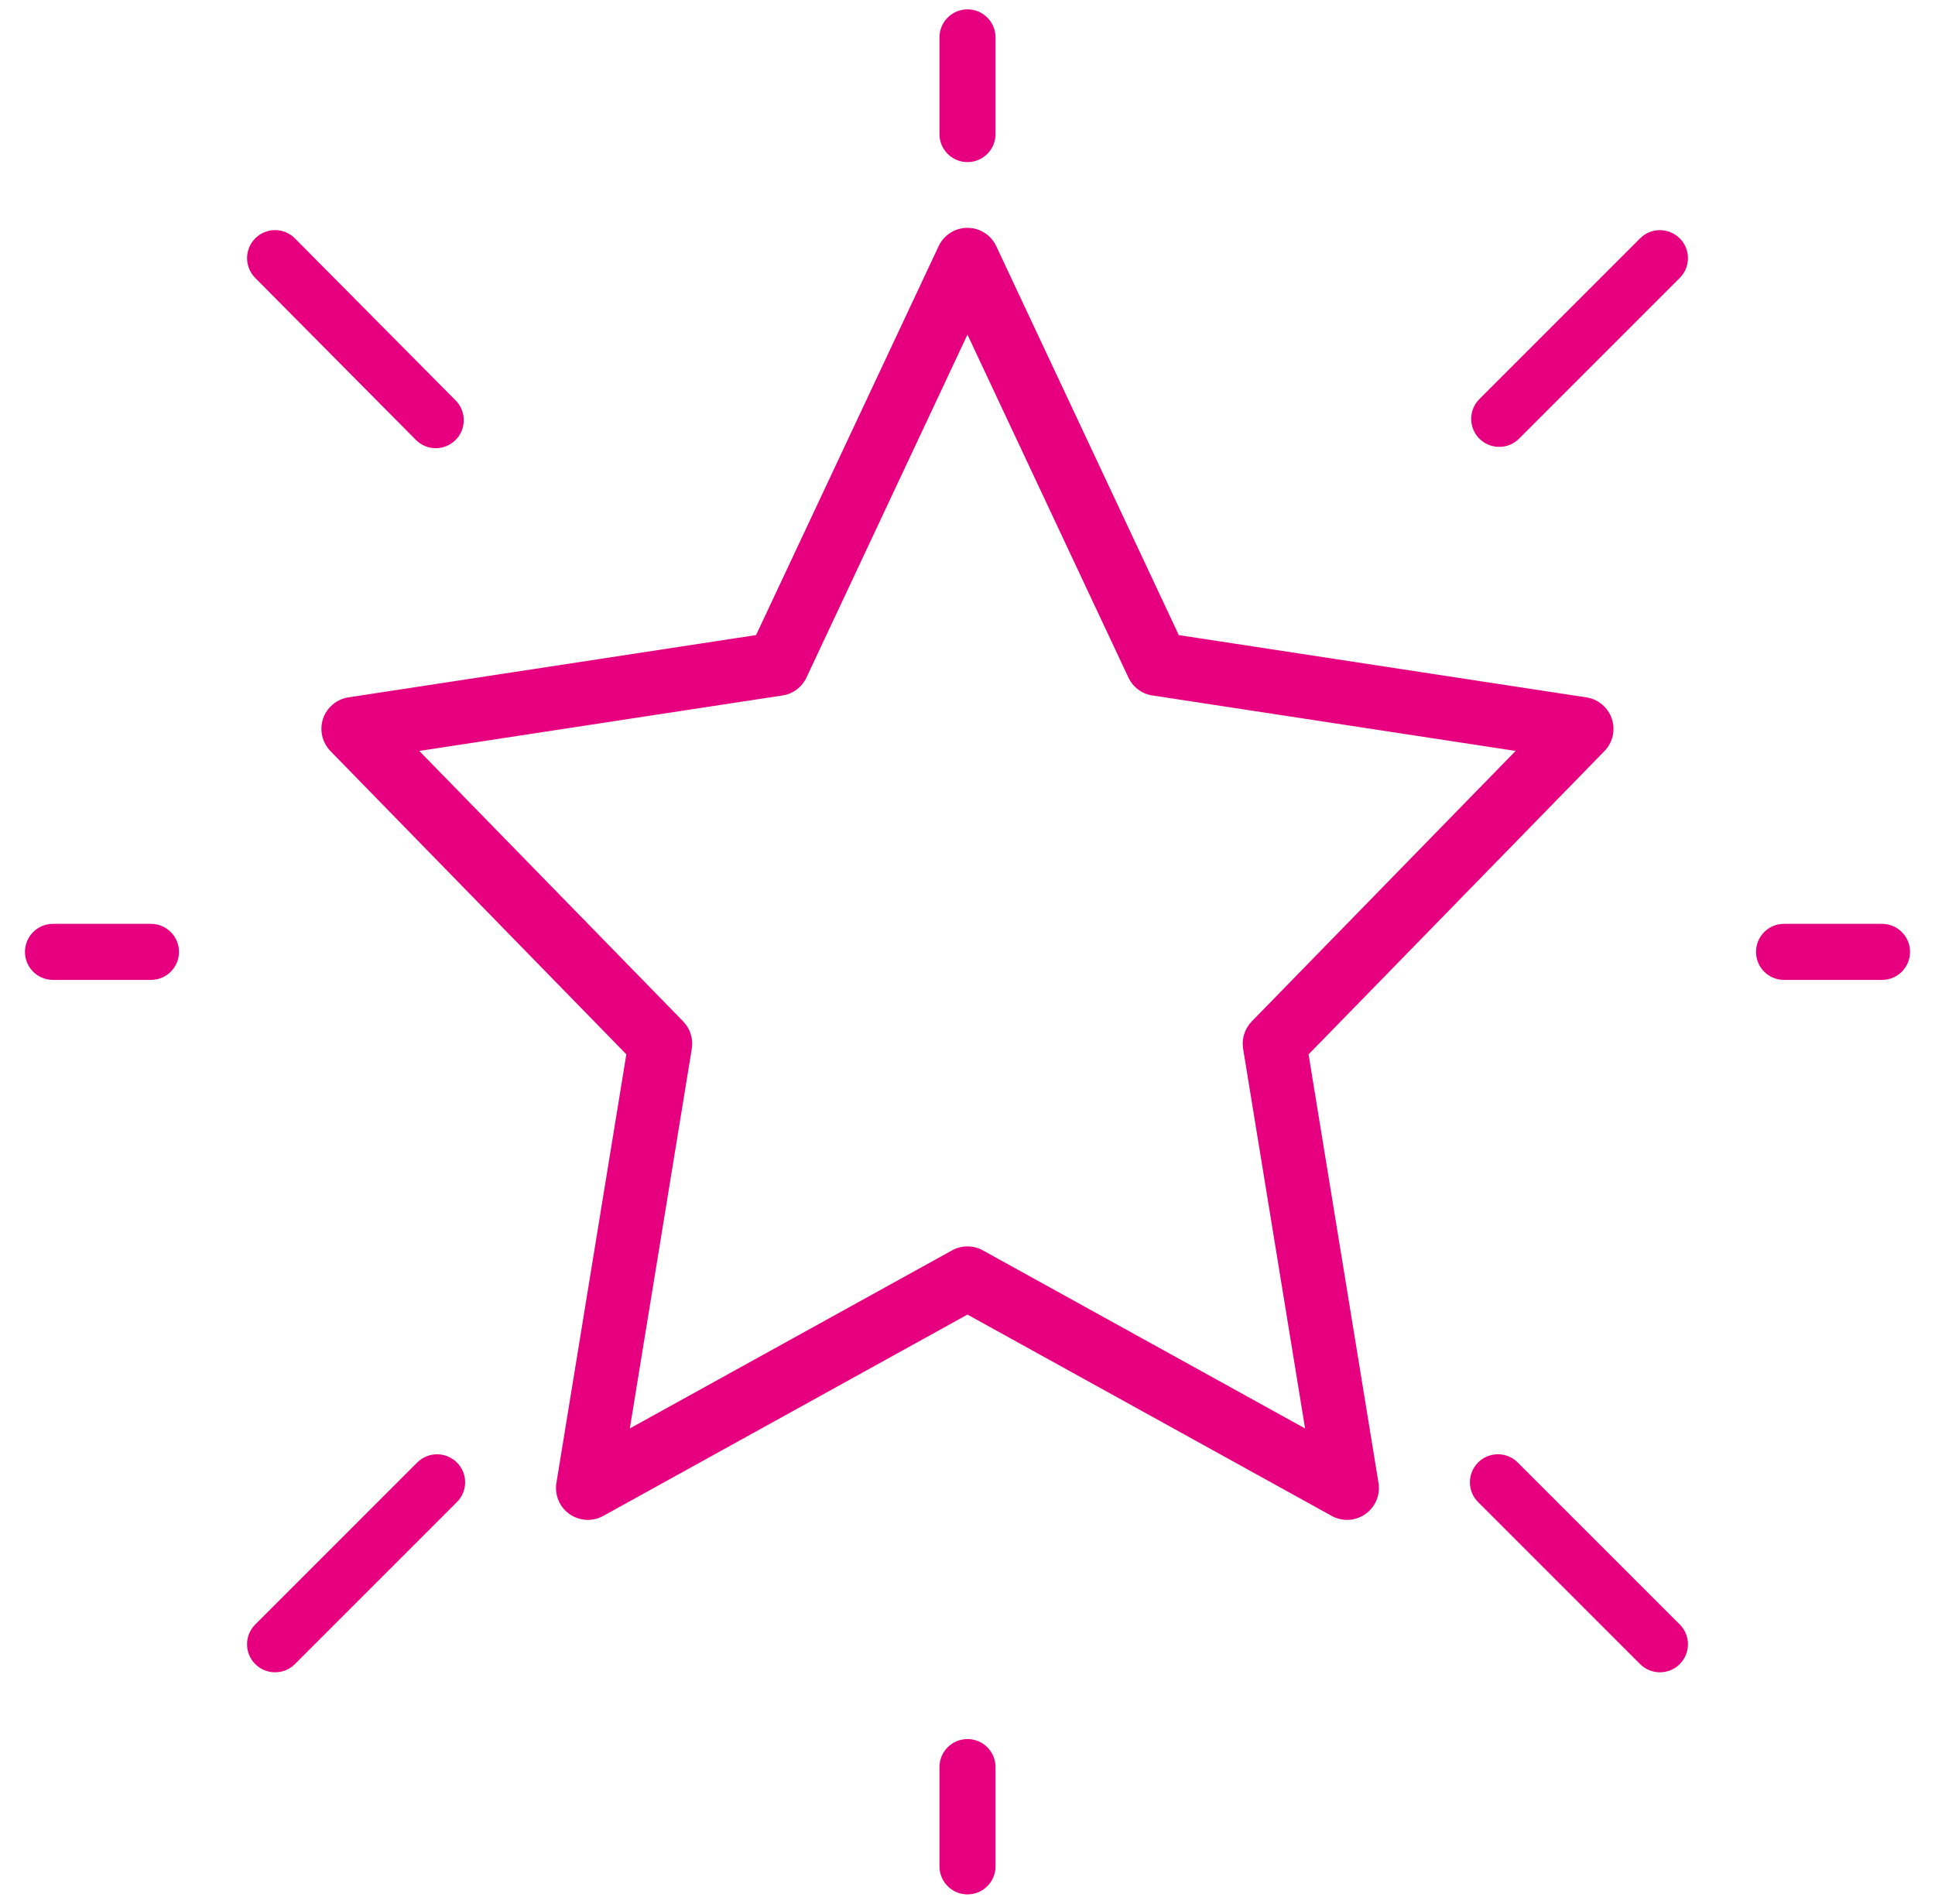 <svg width="62" height="61" viewBox="0 0 62 61" fill="none" xmlns="http://www.w3.org/2000/svg">
<mask id="path-1-outside-1_3979_36177" maskUnits="userSpaceOnUse" x="0" y="-0.5" width="62" height="62" fill="black">
<rect fill="white" y="-0.5" width="62" height="62"/>
<path fill-rule="evenodd" clip-rule="evenodd" d="M31.698 4.296C31.698 4.682 31.386 4.994 31 4.994C30.614 4.994 30.302 4.682 30.302 4.296V1.198C30.302 0.812 30.614 0.5 31 0.5C31.386 0.5 31.698 0.812 31.698 1.198V4.296ZM4.837 29.802H1.698C1.312 29.802 1 30.114 1 30.5C1 30.886 1.312 31.198 1.698 31.198H4.837C5.223 31.198 5.535 30.886 5.535 30.5C5.535 30.114 5.223 29.802 4.837 29.802ZM60.302 29.802H57.163C56.777 29.802 56.465 30.114 56.465 30.5C56.465 30.886 56.777 31.198 57.163 31.198H60.302C60.688 31.198 61 30.886 61 30.5C61 30.114 60.688 29.802 60.302 29.802ZM31 55.923C30.614 55.923 30.302 56.235 30.302 56.621V59.802C30.302 60.188 30.614 60.5 31 60.5C31.386 60.5 31.698 60.188 31.698 59.802V56.621C31.698 56.236 31.386 55.923 31 55.923ZM13.963 14.161C13.783 14.161 13.604 14.091 13.467 13.954L8.318 8.762C8.048 8.489 8.049 8.048 8.323 7.776C8.595 7.505 9.036 7.506 9.309 7.78L14.458 12.972C14.729 13.245 14.728 13.687 14.454 13.958C14.318 14.093 14.141 14.161 13.963 14.161ZM48.489 47.003C48.216 46.73 47.775 46.73 47.503 47.003C47.23 47.276 47.23 47.717 47.503 47.989L52.693 53.179C52.829 53.316 53.008 53.384 53.186 53.384C53.365 53.384 53.544 53.316 53.68 53.179C53.953 52.906 53.953 52.465 53.68 52.193L48.489 47.003ZM47.544 12.928L52.693 7.779C52.965 7.506 53.406 7.506 53.679 7.779C53.952 8.051 53.952 8.493 53.679 8.766L48.531 13.914C48.394 14.051 48.216 14.119 48.037 14.119C47.859 14.119 47.68 14.051 47.544 13.914C47.271 13.642 47.271 13.201 47.544 12.928ZM13.511 47.002L8.321 52.193C8.048 52.466 8.048 52.907 8.321 53.179C8.457 53.315 8.636 53.383 8.814 53.383C8.993 53.383 9.171 53.315 9.308 53.179L14.498 47.989C14.771 47.716 14.771 47.275 14.498 47.002C14.225 46.73 13.783 46.73 13.511 47.002ZM51.265 23.927L41.714 33.716L43.971 47.547C44.022 47.857 43.89 48.168 43.635 48.35C43.493 48.449 43.328 48.499 43.162 48.499C43.026 48.499 42.889 48.466 42.766 48.397L30.998 41.893L19.232 48.398C18.959 48.549 18.619 48.532 18.363 48.35C18.107 48.169 17.975 47.858 18.026 47.548L20.282 33.715L10.731 23.926C10.517 23.705 10.443 23.384 10.541 23.093C10.639 22.801 10.892 22.589 11.195 22.542L24.362 20.531L30.257 7.971C30.392 7.685 30.68 7.5 30.998 7.5C31.317 7.5 31.605 7.685 31.74 7.972L37.635 20.532L50.802 22.544C51.105 22.59 51.358 22.802 51.456 23.094C51.554 23.386 51.48 23.706 51.265 23.927ZM30.998 40.137C31.135 40.137 31.271 40.171 31.394 40.239L42.08 46.145L40.029 33.571C39.987 33.315 40.07 33.054 40.252 32.867L48.978 23.923L36.956 22.087C36.686 22.047 36.454 21.873 36.337 21.625L30.998 10.25L25.659 21.625C25.543 21.872 25.311 22.045 25.041 22.087L13.019 23.923L21.746 32.867C21.928 33.053 22.011 33.315 21.969 33.571L19.917 46.145L30.603 40.239C30.726 40.171 30.862 40.137 30.998 40.137Z"/>
</mask>
<path fill-rule="evenodd" clip-rule="evenodd" d="M31.698 4.296C31.698 4.682 31.386 4.994 31 4.994C30.614 4.994 30.302 4.682 30.302 4.296V1.198C30.302 0.812 30.614 0.5 31 0.5C31.386 0.5 31.698 0.812 31.698 1.198V4.296ZM4.837 29.802H1.698C1.312 29.802 1 30.114 1 30.5C1 30.886 1.312 31.198 1.698 31.198H4.837C5.223 31.198 5.535 30.886 5.535 30.5C5.535 30.114 5.223 29.802 4.837 29.802ZM60.302 29.802H57.163C56.777 29.802 56.465 30.114 56.465 30.5C56.465 30.886 56.777 31.198 57.163 31.198H60.302C60.688 31.198 61 30.886 61 30.5C61 30.114 60.688 29.802 60.302 29.802ZM31 55.923C30.614 55.923 30.302 56.235 30.302 56.621V59.802C30.302 60.188 30.614 60.5 31 60.5C31.386 60.5 31.698 60.188 31.698 59.802V56.621C31.698 56.236 31.386 55.923 31 55.923ZM13.963 14.161C13.783 14.161 13.604 14.091 13.467 13.954L8.318 8.762C8.048 8.489 8.049 8.048 8.323 7.776C8.595 7.505 9.036 7.506 9.309 7.78L14.458 12.972C14.729 13.245 14.728 13.687 14.454 13.958C14.318 14.093 14.141 14.161 13.963 14.161ZM48.489 47.003C48.216 46.73 47.775 46.73 47.503 47.003C47.23 47.276 47.23 47.717 47.503 47.989L52.693 53.179C52.829 53.316 53.008 53.384 53.186 53.384C53.365 53.384 53.544 53.316 53.68 53.179C53.953 52.906 53.953 52.465 53.68 52.193L48.489 47.003ZM47.544 12.928L52.693 7.779C52.965 7.506 53.406 7.506 53.679 7.779C53.952 8.051 53.952 8.493 53.679 8.766L48.531 13.914C48.394 14.051 48.216 14.119 48.037 14.119C47.859 14.119 47.68 14.051 47.544 13.914C47.271 13.642 47.271 13.201 47.544 12.928ZM13.511 47.002L8.321 52.193C8.048 52.466 8.048 52.907 8.321 53.179C8.457 53.315 8.636 53.383 8.814 53.383C8.993 53.383 9.171 53.315 9.308 53.179L14.498 47.989C14.771 47.716 14.771 47.275 14.498 47.002C14.225 46.73 13.783 46.73 13.511 47.002ZM51.265 23.927L41.714 33.716L43.971 47.547C44.022 47.857 43.89 48.168 43.635 48.35C43.493 48.449 43.328 48.499 43.162 48.499C43.026 48.499 42.889 48.466 42.766 48.397L30.998 41.893L19.232 48.398C18.959 48.549 18.619 48.532 18.363 48.35C18.107 48.169 17.975 47.858 18.026 47.548L20.282 33.715L10.731 23.926C10.517 23.705 10.443 23.384 10.541 23.093C10.639 22.801 10.892 22.589 11.195 22.542L24.362 20.531L30.257 7.971C30.392 7.685 30.68 7.5 30.998 7.5C31.317 7.5 31.605 7.685 31.74 7.972L37.635 20.532L50.802 22.544C51.105 22.59 51.358 22.802 51.456 23.094C51.554 23.386 51.48 23.706 51.265 23.927ZM30.998 40.137C31.135 40.137 31.271 40.171 31.394 40.239L42.08 46.145L40.029 33.571C39.987 33.315 40.07 33.054 40.252 32.867L48.978 23.923L36.956 22.087C36.686 22.047 36.454 21.873 36.337 21.625L30.998 10.25L25.659 21.625C25.543 21.872 25.311 22.045 25.041 22.087L13.019 23.923L21.746 32.867C21.928 33.053 22.011 33.315 21.969 33.571L19.917 46.145L30.603 40.239C30.726 40.171 30.862 40.137 30.998 40.137Z" fill="#E6007F"/>
<path d="M13.467 13.954L13.325 14.095L13.325 14.095L13.467 13.954ZM8.318 8.762L8.176 8.903L8.176 8.903L8.318 8.762ZM8.323 7.776L8.464 7.918L8.464 7.918L8.323 7.776ZM9.309 7.78L9.451 7.64L9.451 7.639L9.309 7.78ZM14.458 12.972L14.6 12.831L14.6 12.831L14.458 12.972ZM14.454 13.958L14.313 13.816L14.313 13.816L14.454 13.958ZM47.503 47.003L47.644 47.144L47.644 47.144L47.503 47.003ZM48.489 47.003L48.348 47.144L48.348 47.144L48.489 47.003ZM47.503 47.989L47.644 47.848L47.644 47.847L47.503 47.989ZM53.68 53.179L53.538 53.038L53.538 53.038L53.68 53.179ZM53.68 52.193L53.538 52.334L53.538 52.334L53.68 52.193ZM52.693 7.779L52.834 7.921L52.834 7.92L52.693 7.779ZM47.544 12.928L47.685 13.069L47.685 13.069L47.544 12.928ZM53.679 7.779L53.538 7.921L53.538 7.921L53.679 7.779ZM53.679 8.766L53.538 8.624L53.538 8.624L53.679 8.766ZM48.531 13.914L48.389 13.773L48.389 13.773L48.531 13.914ZM47.544 13.914L47.685 13.773L47.685 13.773L47.544 13.914ZM8.321 52.193L8.179 52.051L8.179 52.051L8.321 52.193ZM13.511 47.002L13.652 47.144L13.652 47.144L13.511 47.002ZM8.321 53.179L8.462 53.038L8.462 53.038L8.321 53.179ZM9.308 53.179L9.166 53.038L9.166 53.038L9.308 53.179ZM14.498 47.989L14.64 48.13L14.64 48.13L14.498 47.989ZM14.498 47.002L14.64 46.861L14.639 46.861L14.498 47.002ZM41.714 33.716L41.571 33.576L41.501 33.649L41.517 33.748L41.714 33.716ZM51.265 23.927L51.408 24.067L51.408 24.067L51.265 23.927ZM43.971 47.547L43.774 47.579L43.774 47.58L43.971 47.547ZM43.635 48.35L43.749 48.514L43.75 48.513L43.635 48.35ZM42.766 48.397L42.863 48.222L42.862 48.222L42.766 48.397ZM30.998 41.893L31.095 41.718L30.998 41.665L30.902 41.718L30.998 41.893ZM19.232 48.398L19.135 48.223L19.135 48.223L19.232 48.398ZM18.363 48.35L18.247 48.514L18.247 48.514L18.363 48.35ZM18.026 47.548L18.223 47.58L18.223 47.58L18.026 47.548ZM20.282 33.715L20.48 33.747L20.496 33.648L20.425 33.575L20.282 33.715ZM10.731 23.926L10.588 24.065L10.588 24.066L10.731 23.926ZM10.541 23.093L10.731 23.156L10.731 23.156L10.541 23.093ZM11.195 22.542L11.165 22.345L11.164 22.345L11.195 22.542ZM24.362 20.531L24.392 20.729L24.497 20.712L24.543 20.616L24.362 20.531ZM30.257 7.971L30.076 7.886L30.076 7.886L30.257 7.971ZM31.74 7.972L31.559 8.057L31.559 8.057L31.74 7.972ZM37.635 20.532L37.454 20.617L37.499 20.713L37.605 20.73L37.635 20.532ZM50.802 22.544L50.832 22.346L50.832 22.346L50.802 22.544ZM51.456 23.094L51.266 23.157L51.266 23.158L51.456 23.094ZM31.394 40.239L31.297 40.414L31.297 40.414L31.394 40.239ZM42.08 46.145L41.984 46.32L42.344 46.52L42.278 46.113L42.08 46.145ZM40.029 33.571L39.831 33.603L39.831 33.604L40.029 33.571ZM40.252 32.867L40.108 32.728L40.108 32.728L40.252 32.867ZM48.978 23.923L49.121 24.062L49.392 23.784L49.008 23.725L48.978 23.923ZM36.956 22.087L36.986 21.889L36.985 21.889L36.956 22.087ZM36.337 21.625L36.156 21.71L36.157 21.71L36.337 21.625ZM30.998 10.25L31.18 10.165L30.998 9.779L30.817 10.165L30.998 10.25ZM25.659 21.625L25.84 21.711L25.84 21.71L25.659 21.625ZM25.041 22.087L25.011 21.889L25.011 21.889L25.041 22.087ZM13.019 23.923L12.989 23.725L12.604 23.784L12.876 24.062L13.019 23.923ZM21.746 32.867L21.89 32.728L21.89 32.728L21.746 32.867ZM21.969 33.571L22.166 33.604L22.166 33.603L21.969 33.571ZM19.917 46.145L19.72 46.113L19.653 46.52L20.014 46.32L19.917 46.145ZM30.603 40.239L30.699 40.414L30.7 40.414L30.603 40.239ZM31 5.194C31.496 5.194 31.898 4.792 31.898 4.296H31.498C31.498 4.571 31.275 4.794 31 4.794V5.194ZM30.102 4.296C30.102 4.792 30.504 5.194 31 5.194V4.794C30.724 4.794 30.502 4.571 30.502 4.296H30.102ZM30.102 1.198V4.296H30.502V1.198H30.102ZM31 0.3C30.504 0.3 30.102 0.702 30.102 1.198H30.502C30.502 0.923 30.724 0.7 31 0.7V0.3ZM31.898 1.198C31.898 0.702 31.496 0.3 31 0.3V0.7C31.275 0.7 31.498 0.923 31.498 1.198H31.898ZM31.898 4.296V1.198H31.498V4.296H31.898ZM1.698 30.003H4.837V29.602H1.698V30.003ZM1.2 30.5C1.2 30.225 1.422 30.003 1.698 30.003V29.602C1.201 29.602 0.8 30.004 0.8 30.5H1.2ZM1.698 30.998C1.422 30.998 1.2 30.776 1.2 30.5H0.8C0.8 30.997 1.201 31.398 1.698 31.398V30.998ZM4.837 30.998H1.698V31.398H4.837V30.998ZM5.335 30.5C5.335 30.776 5.113 30.998 4.837 30.998V31.398C5.334 31.398 5.735 30.997 5.735 30.5H5.335ZM4.837 30.003C5.113 30.003 5.335 30.225 5.335 30.5H5.735C5.735 30.004 5.334 29.602 4.837 29.602V30.003ZM57.163 30.003H60.302V29.602H57.163V30.003ZM56.665 30.5C56.665 30.225 56.887 30.003 57.163 30.003V29.602C56.666 29.602 56.265 30.004 56.265 30.5H56.665ZM57.163 30.998C56.887 30.998 56.665 30.776 56.665 30.5H56.265C56.265 30.997 56.666 31.398 57.163 31.398V30.998ZM60.302 30.998H57.163V31.398H60.302V30.998ZM60.8 30.5C60.8 30.776 60.578 30.998 60.302 30.998V31.398C60.798 31.398 61.2 30.997 61.2 30.5H60.8ZM60.302 30.003C60.578 30.003 60.8 30.225 60.8 30.5H61.2C61.2 30.004 60.798 29.602 60.302 29.602V30.003ZM30.502 56.621C30.502 56.345 30.724 56.123 31 56.123V55.723C30.504 55.723 30.102 56.124 30.102 56.621H30.502ZM30.502 59.802V56.621H30.102V59.802H30.502ZM31 60.3C30.724 60.3 30.502 60.077 30.502 59.802H30.102C30.102 60.298 30.503 60.7 31 60.7V60.3ZM31.498 59.802C31.498 60.077 31.275 60.3 31 60.3V60.7C31.496 60.7 31.898 60.298 31.898 59.802H31.498ZM31.498 56.621V59.802H31.898V56.621H31.498ZM31 56.123C31.275 56.123 31.498 56.346 31.498 56.621H31.898C31.898 56.125 31.497 55.723 31 55.723V56.123ZM13.325 14.095C13.501 14.271 13.732 14.361 13.963 14.361V13.96C13.834 13.96 13.707 13.911 13.609 13.813L13.325 14.095ZM8.176 8.903L13.325 14.095L13.609 13.813L8.46 8.622L8.176 8.903ZM8.182 7.634C7.829 7.984 7.828 8.551 8.176 8.903L8.461 8.622C8.267 8.426 8.268 8.112 8.464 7.918L8.182 7.634ZM9.451 7.639C9.1 7.287 8.533 7.285 8.182 7.634L8.464 7.918C8.658 7.725 8.972 7.725 9.168 7.922L9.451 7.639ZM14.6 12.831L9.451 7.64L9.167 7.921L14.316 13.112L14.6 12.831ZM14.595 14.1C14.947 13.751 14.948 13.183 14.6 12.831L14.316 13.112C14.509 13.308 14.508 13.622 14.313 13.816L14.595 14.1ZM13.963 14.361C14.192 14.361 14.42 14.273 14.595 14.1L14.313 13.816C14.216 13.912 14.09 13.96 13.963 13.96V14.361ZM47.644 47.144C47.839 46.949 48.153 46.949 48.348 47.144L48.63 46.861C48.279 46.51 47.712 46.51 47.361 46.861L47.644 47.144ZM47.644 47.847C47.449 47.654 47.449 47.339 47.644 47.144L47.361 46.861C47.01 47.212 47.01 47.78 47.361 48.131L47.644 47.847ZM52.834 53.038L47.644 47.848L47.361 48.13L52.551 53.321L52.834 53.038ZM53.186 53.184C53.059 53.184 52.931 53.135 52.834 53.038L52.551 53.321C52.727 53.496 52.957 53.584 53.186 53.584V53.184ZM53.538 53.038C53.441 53.135 53.314 53.184 53.186 53.184V53.584C53.416 53.584 53.646 53.496 53.821 53.321L53.538 53.038ZM53.538 52.334C53.733 52.529 53.733 52.843 53.538 53.038L53.821 53.321C54.172 52.97 54.172 52.402 53.821 52.051L53.538 52.334ZM48.348 47.144L53.538 52.334L53.821 52.051L48.63 46.861L48.348 47.144ZM52.551 7.638L47.402 12.787L47.685 13.069L52.834 7.921L52.551 7.638ZM53.821 7.638C53.469 7.287 52.901 7.286 52.551 7.638L52.834 7.92C53.028 7.726 53.343 7.725 53.538 7.921L53.821 7.638ZM53.821 8.907C54.172 8.556 54.172 7.988 53.821 7.637L53.538 7.921C53.733 8.115 53.733 8.429 53.538 8.624L53.821 8.907ZM48.672 14.056L53.821 8.907L53.538 8.624L48.389 13.773L48.672 14.056ZM48.037 14.319C48.267 14.319 48.497 14.231 48.672 14.056L48.389 13.773C48.292 13.87 48.165 13.919 48.037 13.919V14.319ZM47.402 14.056C47.578 14.231 47.808 14.319 48.037 14.319V13.919C47.909 13.919 47.782 13.87 47.685 13.773L47.402 14.056ZM47.402 12.787C47.051 13.137 47.051 13.705 47.402 14.056L47.685 13.773C47.49 13.579 47.49 13.264 47.685 13.069L47.402 12.787ZM8.462 52.334L13.652 47.144L13.369 46.861L8.179 52.051L8.462 52.334ZM8.462 53.038C8.267 52.843 8.267 52.529 8.462 52.334L8.179 52.051C7.828 52.402 7.828 52.97 8.179 53.321L8.462 53.038ZM8.814 53.184C8.686 53.184 8.559 53.135 8.462 53.038L8.179 53.321C8.355 53.496 8.585 53.584 8.814 53.584V53.184ZM9.166 53.038C9.069 53.135 8.942 53.184 8.814 53.184V53.584C9.044 53.584 9.274 53.496 9.449 53.321L9.166 53.038ZM14.357 47.847L9.166 53.038L9.449 53.321L14.64 48.13L14.357 47.847ZM14.357 47.144C14.552 47.338 14.552 47.653 14.357 47.847L14.64 48.13C14.991 47.779 14.991 47.212 14.64 46.861L14.357 47.144ZM13.652 47.144C13.846 46.95 14.162 46.95 14.357 47.144L14.639 46.861C14.288 46.511 13.72 46.511 13.369 46.861L13.652 47.144ZM41.858 33.856L51.408 24.067L51.122 23.788L41.571 33.576L41.858 33.856ZM44.169 47.515L41.912 33.684L41.517 33.748L43.774 47.579L44.169 47.515ZM43.75 48.513C44.068 48.288 44.232 47.901 44.169 47.515L43.774 47.58C43.812 47.813 43.713 48.049 43.519 48.187L43.75 48.513ZM43.162 48.7C43.369 48.7 43.574 48.636 43.749 48.514L43.52 48.186C43.412 48.261 43.287 48.3 43.162 48.3V48.7ZM42.668 48.572C42.822 48.658 42.993 48.7 43.162 48.7V48.3C43.059 48.3 42.955 48.274 42.863 48.222L42.668 48.572ZM30.902 42.068L42.669 48.572L42.862 48.222L31.095 41.718L30.902 42.068ZM19.329 48.573L31.095 42.068L30.902 41.718L19.135 48.223L19.329 48.573ZM18.247 48.514C18.567 48.739 18.988 48.761 19.329 48.573L19.135 48.223C18.929 48.337 18.672 48.324 18.478 48.187L18.247 48.514ZM17.828 47.515C17.765 47.901 17.929 48.289 18.247 48.514L18.478 48.187C18.284 48.05 18.185 47.814 18.223 47.58L17.828 47.515ZM20.085 33.683L17.828 47.516L18.223 47.58L20.48 33.747L20.085 33.683ZM10.588 24.066L20.139 33.855L20.425 33.575L10.875 23.786L10.588 24.066ZM10.351 23.029C10.23 23.392 10.322 23.791 10.588 24.065L10.875 23.787C10.712 23.619 10.657 23.376 10.731 23.156L10.351 23.029ZM11.164 22.345C10.788 22.403 10.473 22.666 10.351 23.029L10.731 23.156C10.805 22.936 10.996 22.776 11.225 22.74L11.164 22.345ZM24.331 20.333L11.165 22.345L11.225 22.74L24.392 20.729L24.331 20.333ZM30.076 7.886L24.18 20.446L24.543 20.616L30.438 8.056L30.076 7.886ZM30.998 7.3C30.603 7.3 30.244 7.53 30.076 7.886L30.438 8.057C30.54 7.84 30.758 7.7 30.998 7.7V7.3ZM31.921 7.888C31.754 7.53 31.395 7.3 30.998 7.3V7.7C31.239 7.7 31.457 7.84 31.559 8.057L31.921 7.888ZM37.816 20.447L31.921 7.887L31.559 8.057L37.454 20.617L37.816 20.447ZM50.832 22.346L37.665 20.334L37.605 20.73L50.772 22.741L50.832 22.346ZM51.645 23.03C51.523 22.667 51.21 22.404 50.832 22.346L50.771 22.741C51.001 22.777 51.192 22.937 51.266 23.157L51.645 23.03ZM51.408 24.067C51.675 23.793 51.767 23.394 51.645 23.03L51.266 23.158C51.34 23.378 51.285 23.62 51.122 23.788L51.408 24.067ZM31.491 40.064C31.338 39.979 31.169 39.937 30.998 39.937V40.337C31.102 40.337 31.204 40.362 31.297 40.414L31.491 40.064ZM42.177 45.97L31.491 40.064L31.297 40.414L41.984 46.32L42.177 45.97ZM39.831 33.604L41.883 46.177L42.278 46.113L40.226 33.539L39.831 33.604ZM40.108 32.728C39.883 32.96 39.78 33.284 39.831 33.603L40.226 33.54C40.195 33.346 40.257 33.149 40.395 33.007L40.108 32.728ZM48.834 23.783L40.108 32.728L40.395 33.007L49.121 24.062L48.834 23.783ZM36.926 22.284L48.947 24.12L49.008 23.725L36.986 21.889L36.926 22.284ZM36.157 21.71C36.301 22.018 36.589 22.235 36.926 22.285L36.985 21.889C36.782 21.859 36.607 21.728 36.518 21.54L36.157 21.71ZM30.817 10.335L36.156 21.71L36.519 21.54L31.18 10.165L30.817 10.335ZM25.84 21.71L31.18 10.335L30.817 10.165L25.478 21.54L25.84 21.71ZM25.071 22.284C25.407 22.233 25.695 22.017 25.84 21.711L25.479 21.54C25.39 21.726 25.215 21.858 25.011 21.889L25.071 22.284ZM13.05 24.12L25.071 22.284L25.011 21.889L12.989 23.725L13.05 24.12ZM21.89 32.728L13.162 23.783L12.876 24.062L21.603 33.007L21.89 32.728ZM22.166 33.603C22.218 33.284 22.115 32.959 21.89 32.728L21.603 33.007C21.74 33.148 21.803 33.345 21.771 33.539L22.166 33.603ZM20.114 46.177L22.166 33.604L21.771 33.539L19.72 46.113L20.114 46.177ZM30.506 40.064L19.82 45.97L20.014 46.32L30.699 40.414L30.506 40.064ZM30.998 39.937C30.828 39.937 30.659 39.979 30.506 40.064L30.7 40.414C30.793 40.362 30.895 40.337 30.998 40.337V39.937Z" fill="#E6007F" mask="url(#path-1-outside-1_3979_36177)"/>
</svg>
